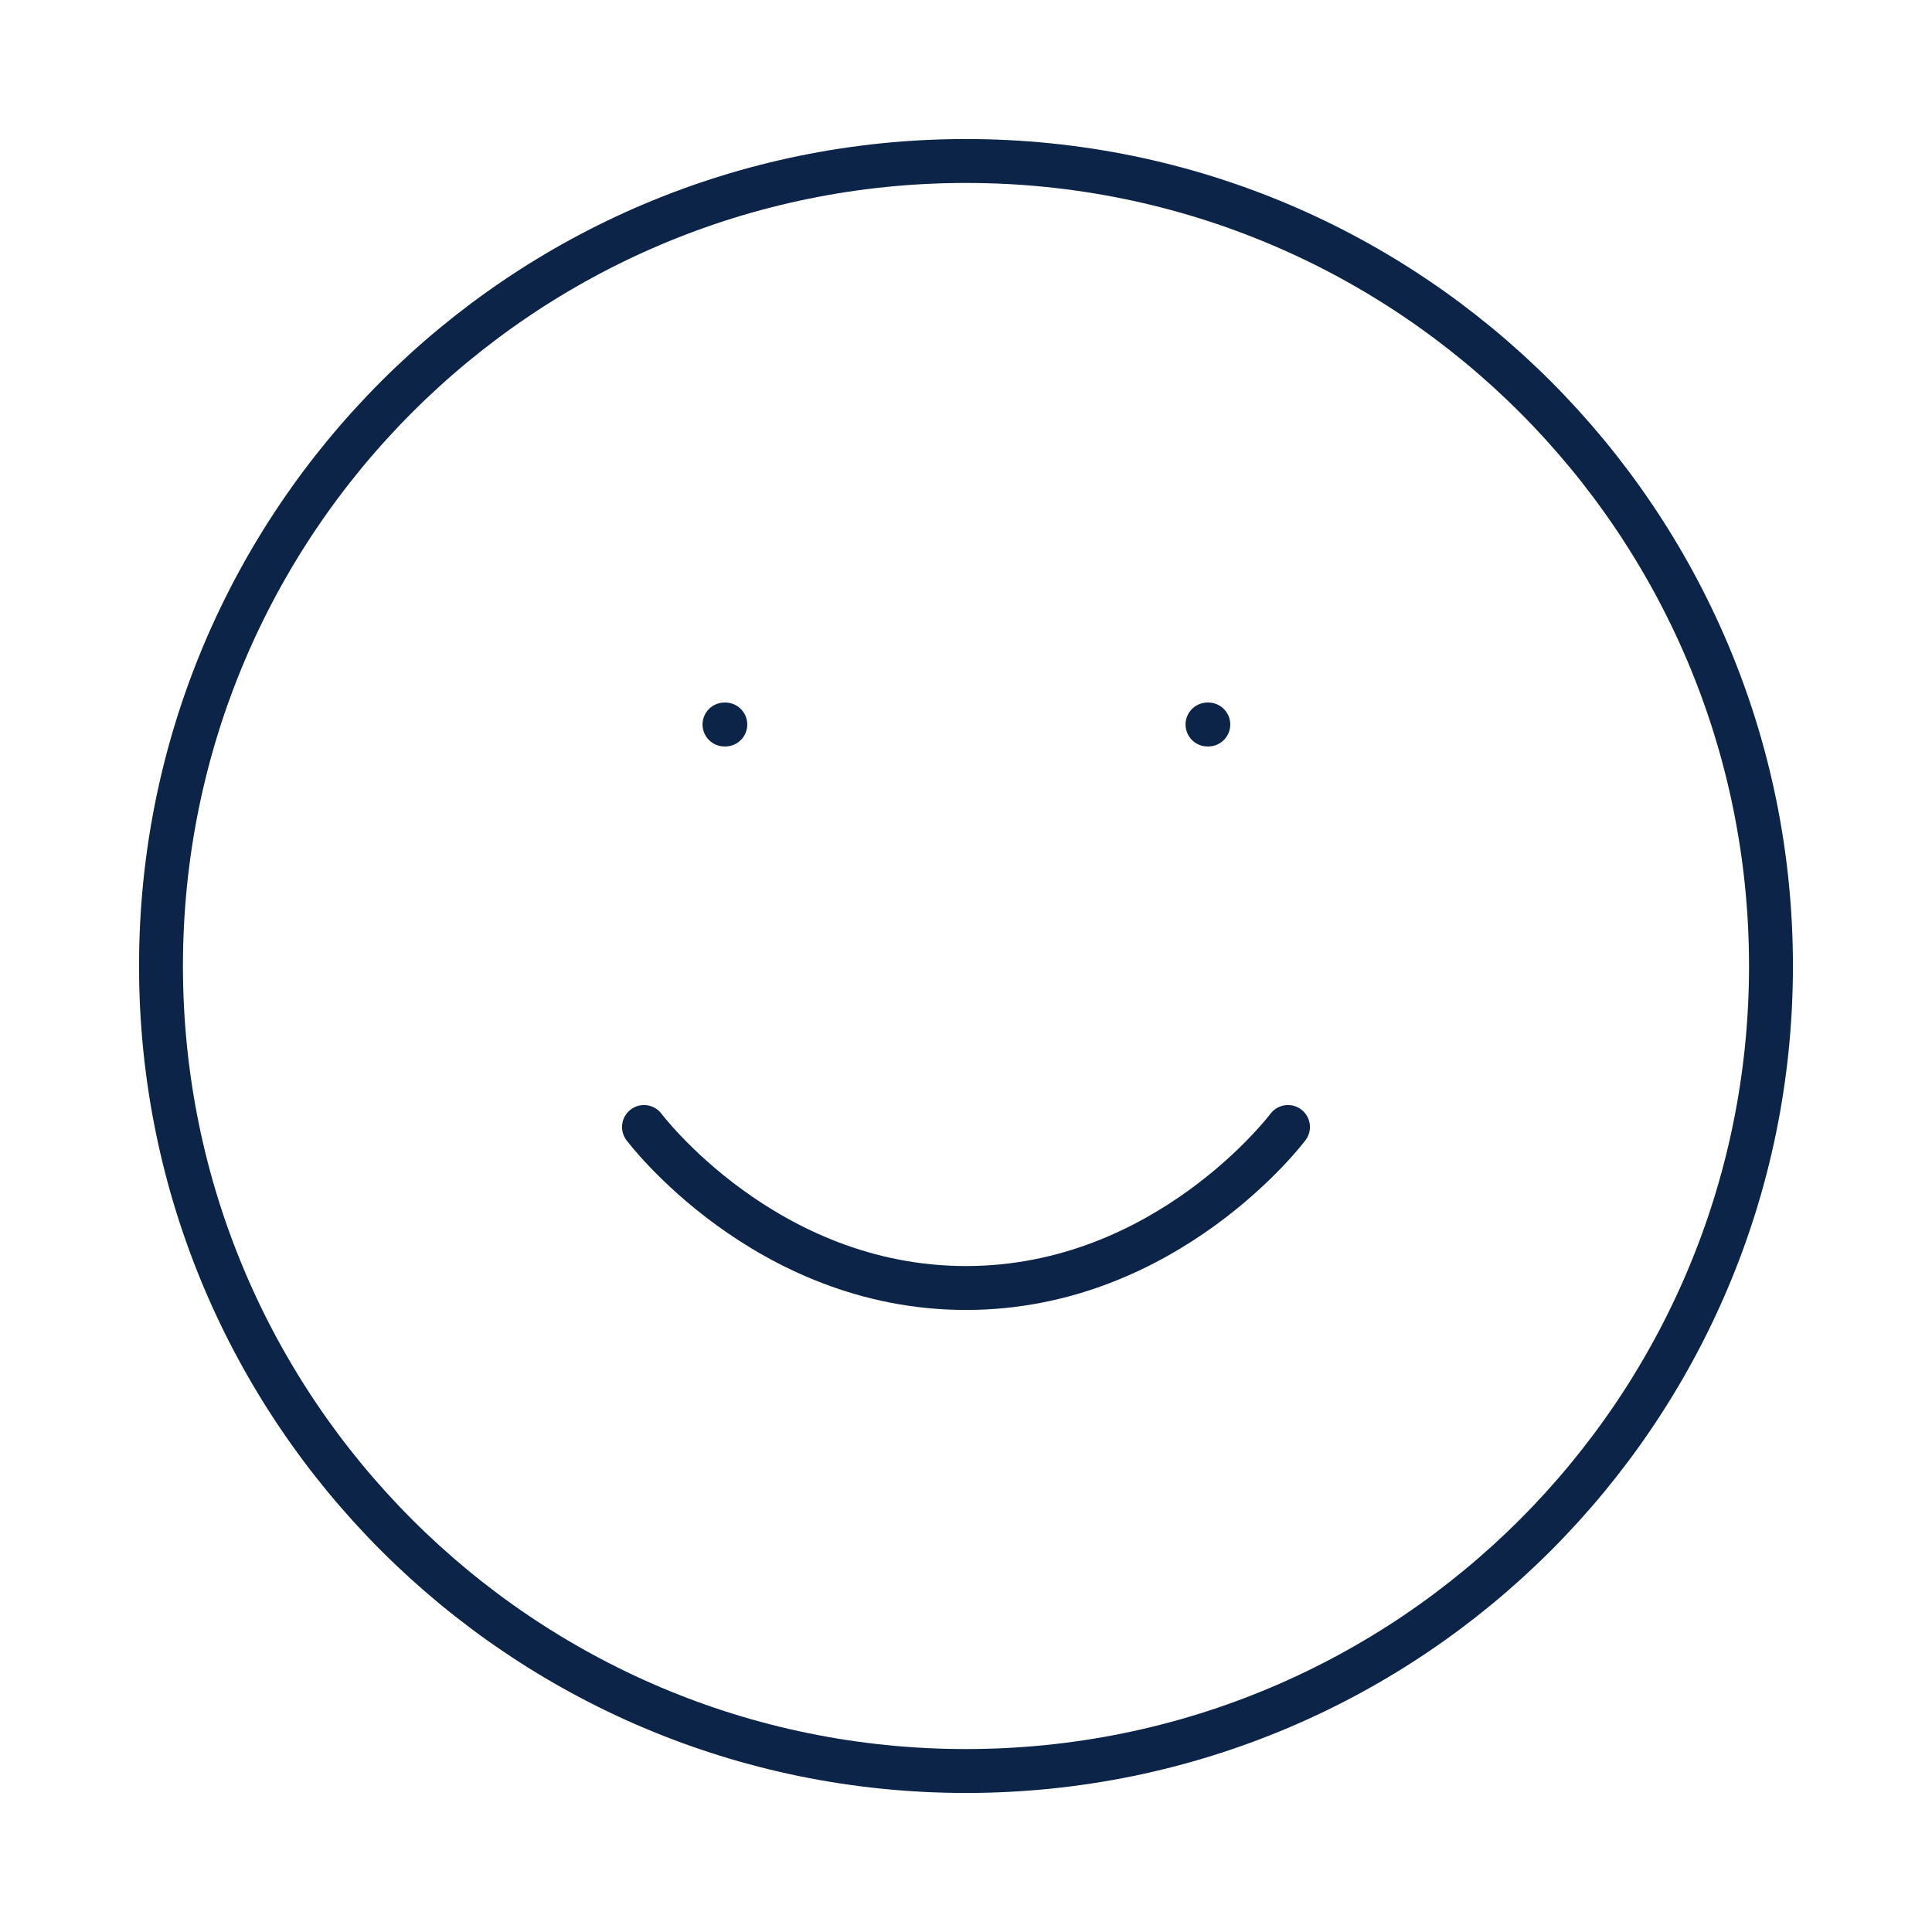 <svg width="88" height="88" viewBox="0 0 88 88" fill="none" xmlns="http://www.w3.org/2000/svg">
<path d="M44 80.667C64.25 80.667 80.666 64.251 80.666 44C80.666 23.75 64.25 7.333 44 7.333C23.749 7.333 7.333 23.75 7.333 44C7.333 64.251 23.749 80.667 44 80.667Z" stroke="#0C2448" stroke-width="2" stroke-linecap="round" stroke-linejoin="round"/>
<path d="M29.333 51.333C29.333 51.333 34.833 58.667 44 58.667C53.166 58.667 58.666 51.333 58.666 51.333" stroke="#0C2448" stroke-width="2" stroke-linecap="round" stroke-linejoin="round"/>
<path d="M33 33H33.037" stroke="#0C2448" stroke-width="2" stroke-linecap="round" stroke-linejoin="round"/>
<path d="M55 33H55.037" stroke="#0C2448" stroke-width="2" stroke-linecap="round" stroke-linejoin="round"/>
</svg>
